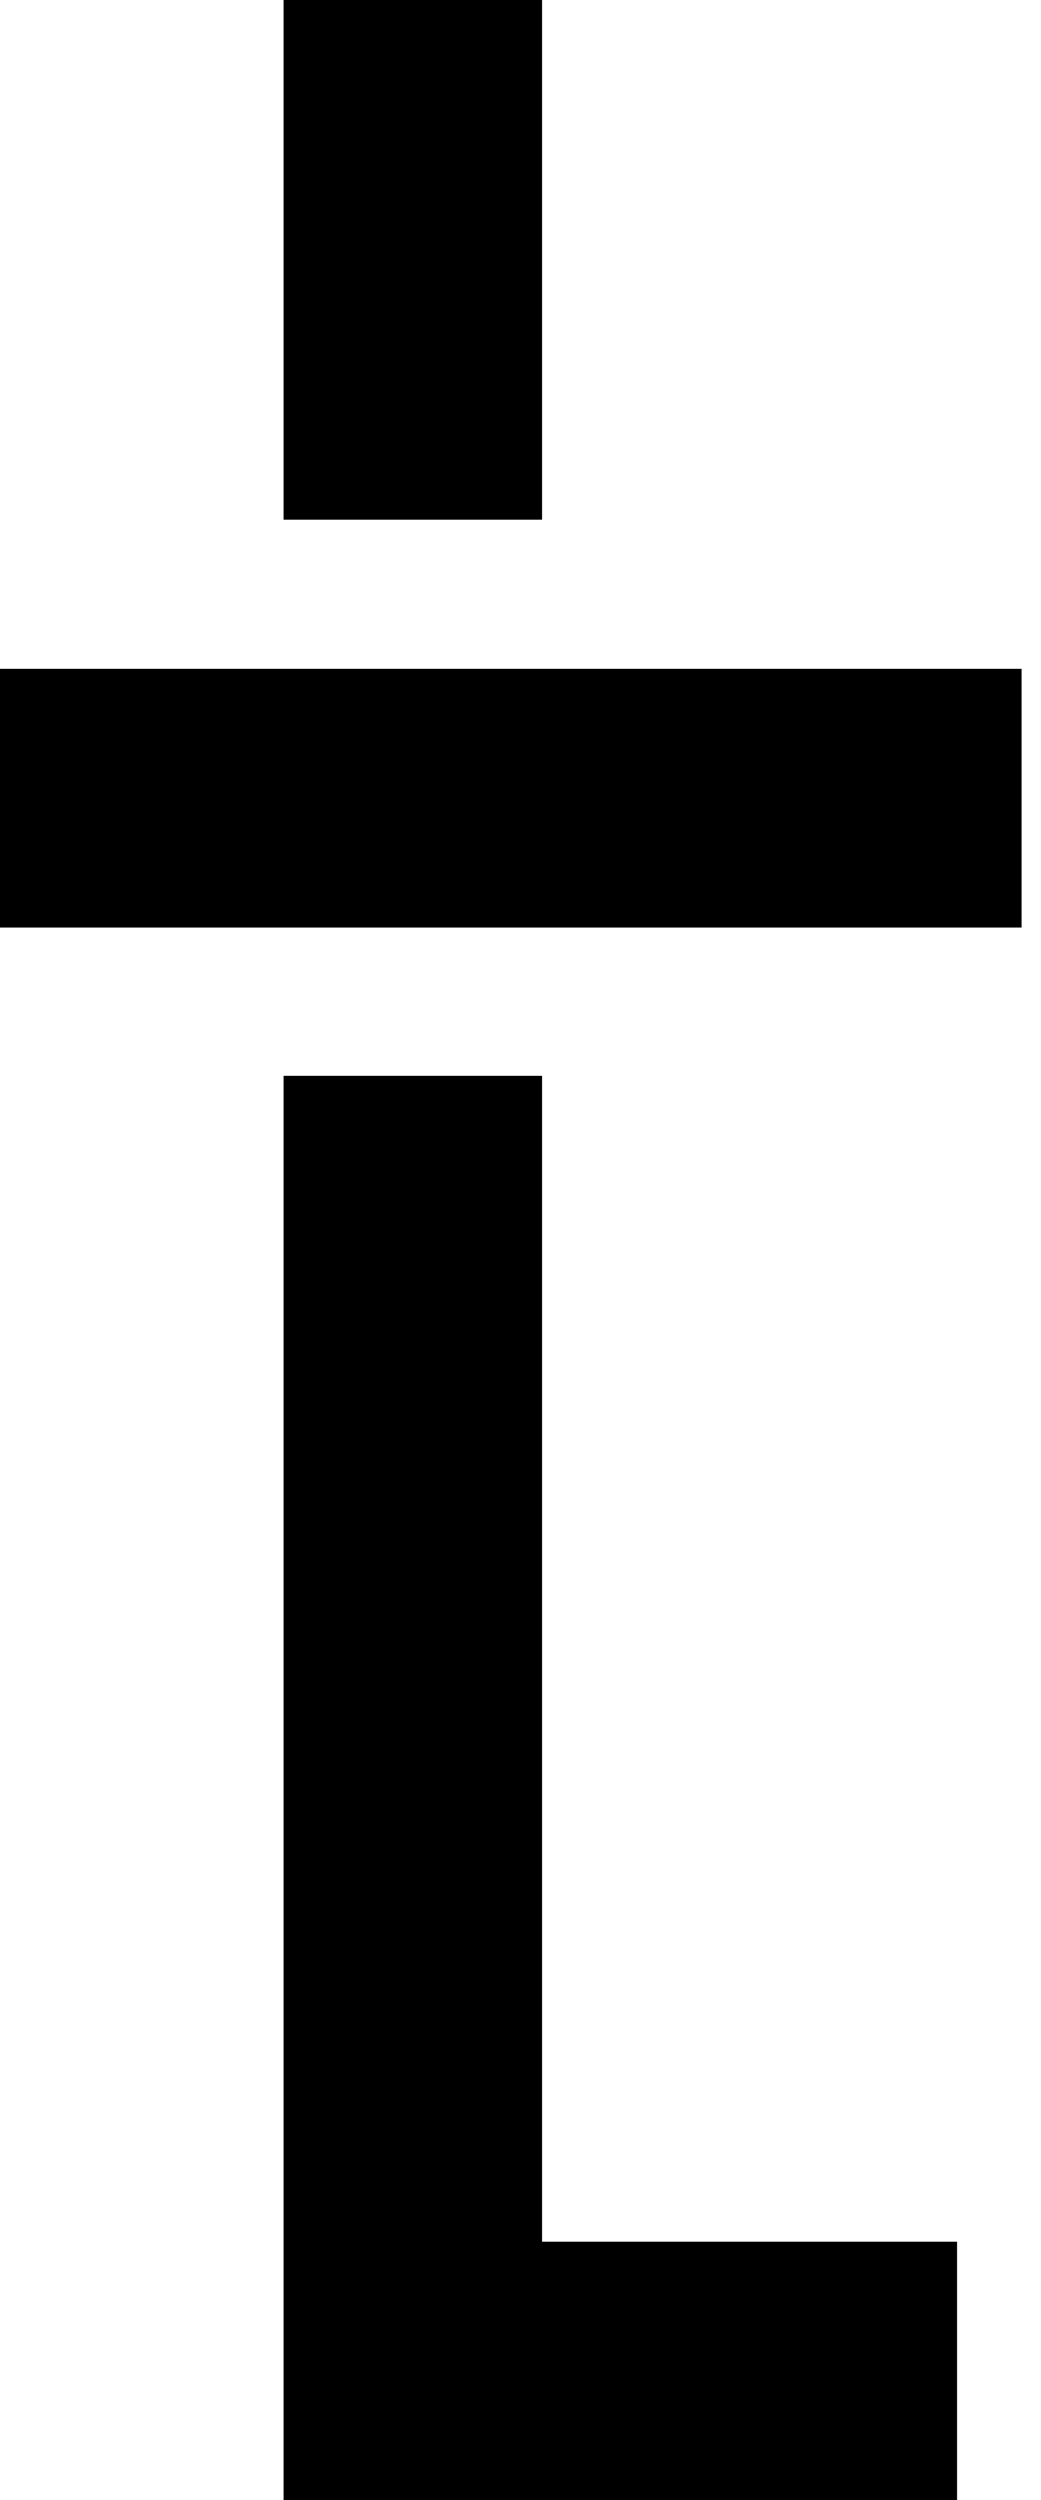 <svg width="25" height="60" viewBox="0 0 25 60" fill="none" xmlns="http://www.w3.org/2000/svg">
  <g clip-path="url(#clip0)" fill="black" class="fill-path">
    <path d="M13.018 0H6.81V12.473H13.018V0Z"/>
    <path d="M22.984 60H6.81V25.82H13.018V53.801H22.984V60Z"/>
    <path d="M24.534 16.052H0V22.261H24.534V16.052Z"/>
  </g>
  <defs>
    <clipPath id="clip0">
      <rect width="24.534" height="60" fill="white"/>
    </clipPath>
  </defs>
</svg>
